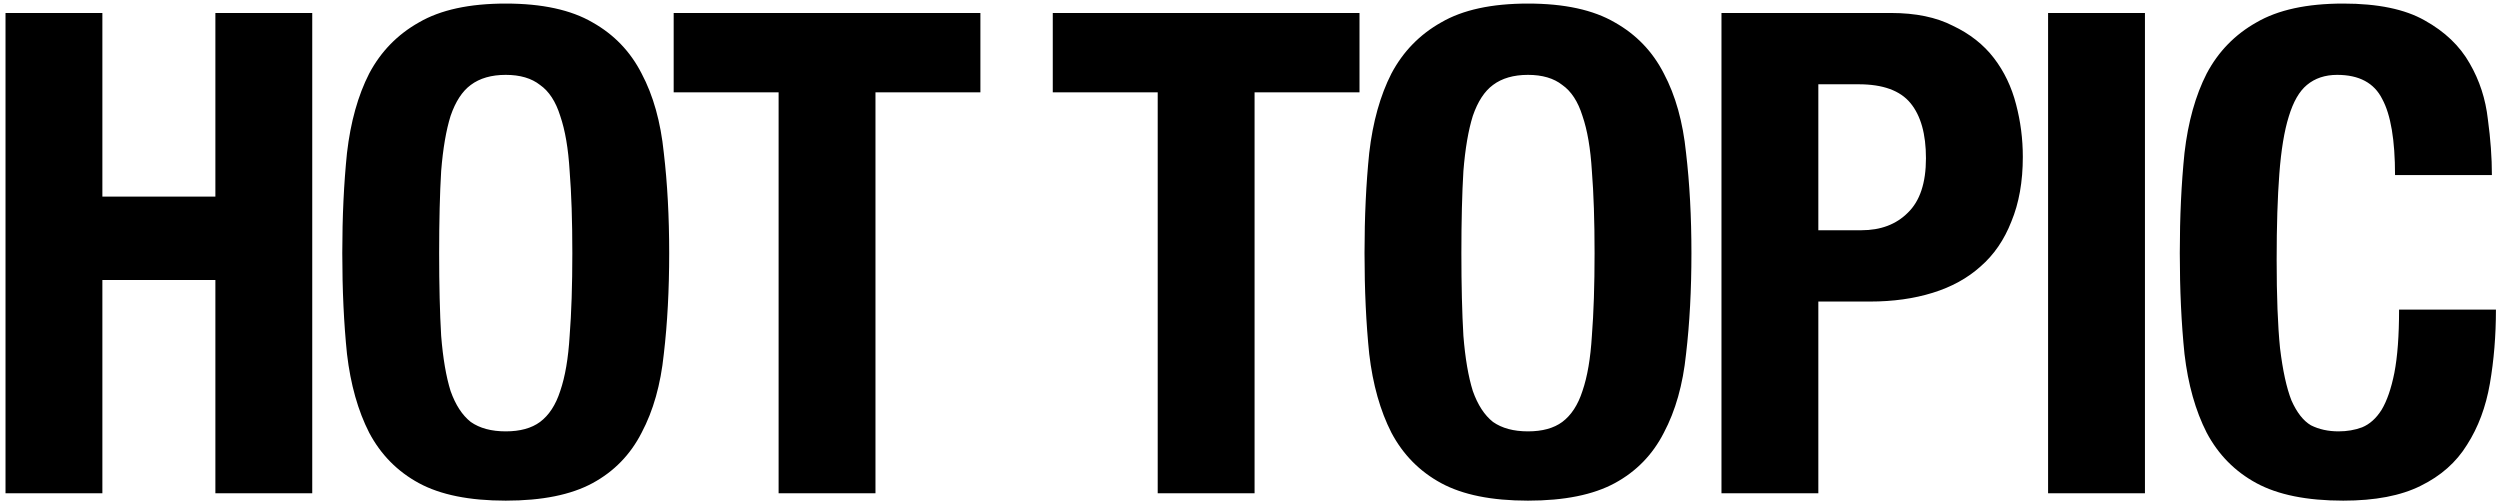 <svg width="446" height="90" viewBox="0 0 446 90" fill="none" xmlns="http://www.w3.org/2000/svg">
<path d="M0.984 2.316H18.264V35.076H38.424V2.316H55.704V87.996H38.424V49.956H18.264V87.996H0.984V2.316ZM78.344 45.156C78.344 50.916 78.464 55.836 78.704 59.916C79.024 63.916 79.584 67.196 80.384 69.756C81.264 72.236 82.464 74.076 83.984 75.276C85.584 76.396 87.664 76.956 90.224 76.956C92.784 76.956 94.824 76.396 96.344 75.276C97.944 74.076 99.144 72.236 99.944 69.756C100.824 67.196 101.384 63.916 101.624 59.916C101.944 55.836 102.104 50.916 102.104 45.156C102.104 39.396 101.944 34.516 101.624 30.516C101.384 26.516 100.824 23.236 99.944 20.676C99.144 18.116 97.944 16.276 96.344 15.156C94.824 13.956 92.784 13.356 90.224 13.356C87.664 13.356 85.584 13.956 83.984 15.156C82.464 16.276 81.264 18.116 80.384 20.676C79.584 23.236 79.024 26.516 78.704 30.516C78.464 34.516 78.344 39.396 78.344 45.156ZM61.064 45.156C61.064 38.676 61.344 32.716 61.904 27.276C62.544 21.756 63.864 17.036 65.864 13.116C67.944 9.196 70.904 6.156 74.744 3.996C78.584 1.756 83.744 0.636 90.224 0.636C96.704 0.636 101.864 1.756 105.704 3.996C109.544 6.156 112.464 9.196 114.464 13.116C116.544 17.036 117.864 21.756 118.424 27.276C119.064 32.716 119.384 38.676 119.384 45.156C119.384 51.716 119.064 57.716 118.424 63.156C117.864 68.596 116.544 73.276 114.464 77.196C112.464 81.116 109.544 84.116 105.704 86.196C101.864 88.276 96.704 89.316 90.224 89.316C83.744 89.316 78.584 88.276 74.744 86.196C70.904 84.116 67.944 81.116 65.864 77.196C63.864 73.276 62.544 68.596 61.904 63.156C61.344 57.716 61.064 51.716 61.064 45.156ZM174.904 2.316V16.476H156.184V87.996H138.904V16.476H120.184V2.316H174.904ZM242.535 2.316V16.476H223.815V87.996H206.535V16.476H187.815V2.316H242.535ZM260.711 45.156C260.711 50.916 260.831 55.836 261.071 59.916C261.391 63.916 261.951 67.196 262.751 69.756C263.631 72.236 264.831 74.076 266.351 75.276C267.951 76.396 270.031 76.956 272.591 76.956C275.151 76.956 277.191 76.396 278.711 75.276C280.311 74.076 281.511 72.236 282.311 69.756C283.191 67.196 283.751 63.916 283.991 59.916C284.311 55.836 284.471 50.916 284.471 45.156C284.471 39.396 284.311 34.516 283.991 30.516C283.751 26.516 283.191 23.236 282.311 20.676C281.511 18.116 280.311 16.276 278.711 15.156C277.191 13.956 275.151 13.356 272.591 13.356C270.031 13.356 267.951 13.956 266.351 15.156C264.831 16.276 263.631 18.116 262.751 20.676C261.951 23.236 261.391 26.516 261.071 30.516C260.831 34.516 260.711 39.396 260.711 45.156ZM243.431 45.156C243.431 38.676 243.711 32.716 244.271 27.276C244.911 21.756 246.231 17.036 248.231 13.116C250.311 9.196 253.271 6.156 257.111 3.996C260.951 1.756 266.111 0.636 272.591 0.636C279.071 0.636 284.231 1.756 288.071 3.996C291.911 6.156 294.831 9.196 296.831 13.116C298.911 17.036 300.231 21.756 300.791 27.276C301.431 32.716 301.751 38.676 301.751 45.156C301.751 51.716 301.431 57.716 300.791 63.156C300.231 68.596 298.911 73.276 296.831 77.196C294.831 81.116 291.911 84.116 288.071 86.196C284.231 88.276 279.071 89.316 272.591 89.316C266.111 89.316 260.951 88.276 257.111 86.196C253.271 84.116 250.311 81.116 248.231 77.196C246.231 73.276 244.911 68.596 244.271 63.156C243.711 57.716 243.431 51.716 243.431 45.156ZM324.391 41.076H332.071C335.511 41.076 338.271 40.036 340.351 37.956C342.511 35.876 343.591 32.636 343.591 28.236C343.591 23.916 342.671 20.636 340.831 18.396C338.991 16.156 335.911 15.036 331.591 15.036H324.391V41.076ZM307.111 2.316H337.351C341.751 2.316 345.431 3.076 348.391 4.596C351.431 6.036 353.871 7.956 355.711 10.356C357.551 12.756 358.871 15.516 359.671 18.636C360.471 21.676 360.871 24.796 360.871 27.996C360.871 32.396 360.191 36.236 358.831 39.516C357.551 42.796 355.711 45.476 353.311 47.556C350.991 49.636 348.151 51.196 344.791 52.236C341.431 53.276 337.711 53.796 333.631 53.796H324.391V87.996H307.111V2.316ZM365.378 87.996V2.316H382.658V87.996H365.378ZM427.275 31.236C427.275 24.996 426.515 20.476 424.995 17.676C423.555 14.796 420.875 13.356 416.955 13.356C414.795 13.356 412.995 13.956 411.555 15.156C410.195 16.276 409.115 18.156 408.315 20.796C407.515 23.356 406.955 26.756 406.635 30.996C406.315 35.156 406.155 40.276 406.155 46.356C406.155 52.836 406.355 58.076 406.755 62.076C407.235 66.076 407.915 69.196 408.795 71.436C409.755 73.596 410.915 75.076 412.275 75.876C413.715 76.596 415.355 76.956 417.195 76.956C418.715 76.956 420.115 76.716 421.395 76.236C422.755 75.676 423.915 74.636 424.875 73.116C425.835 71.516 426.595 69.316 427.155 66.516C427.715 63.636 427.995 59.876 427.995 55.236H445.275C445.275 59.876 444.915 64.276 444.195 68.436C443.475 72.596 442.115 76.236 440.115 79.356C438.195 82.476 435.435 84.916 431.835 86.676C428.315 88.436 423.715 89.316 418.035 89.316C411.555 89.316 406.395 88.276 402.555 86.196C398.715 84.116 395.755 81.116 393.675 77.196C391.675 73.276 390.355 68.596 389.715 63.156C389.155 57.716 388.875 51.716 388.875 45.156C388.875 38.676 389.155 32.716 389.715 27.276C390.355 21.756 391.675 17.036 393.675 13.116C395.755 9.196 398.715 6.156 402.555 3.996C406.395 1.756 411.555 0.636 418.035 0.636C424.195 0.636 429.035 1.636 432.555 3.636C436.155 5.636 438.835 8.196 440.595 11.316C442.355 14.356 443.435 17.676 443.835 21.276C444.315 24.796 444.555 28.116 444.555 31.236H427.275Z" fill="black"/>
</svg>
